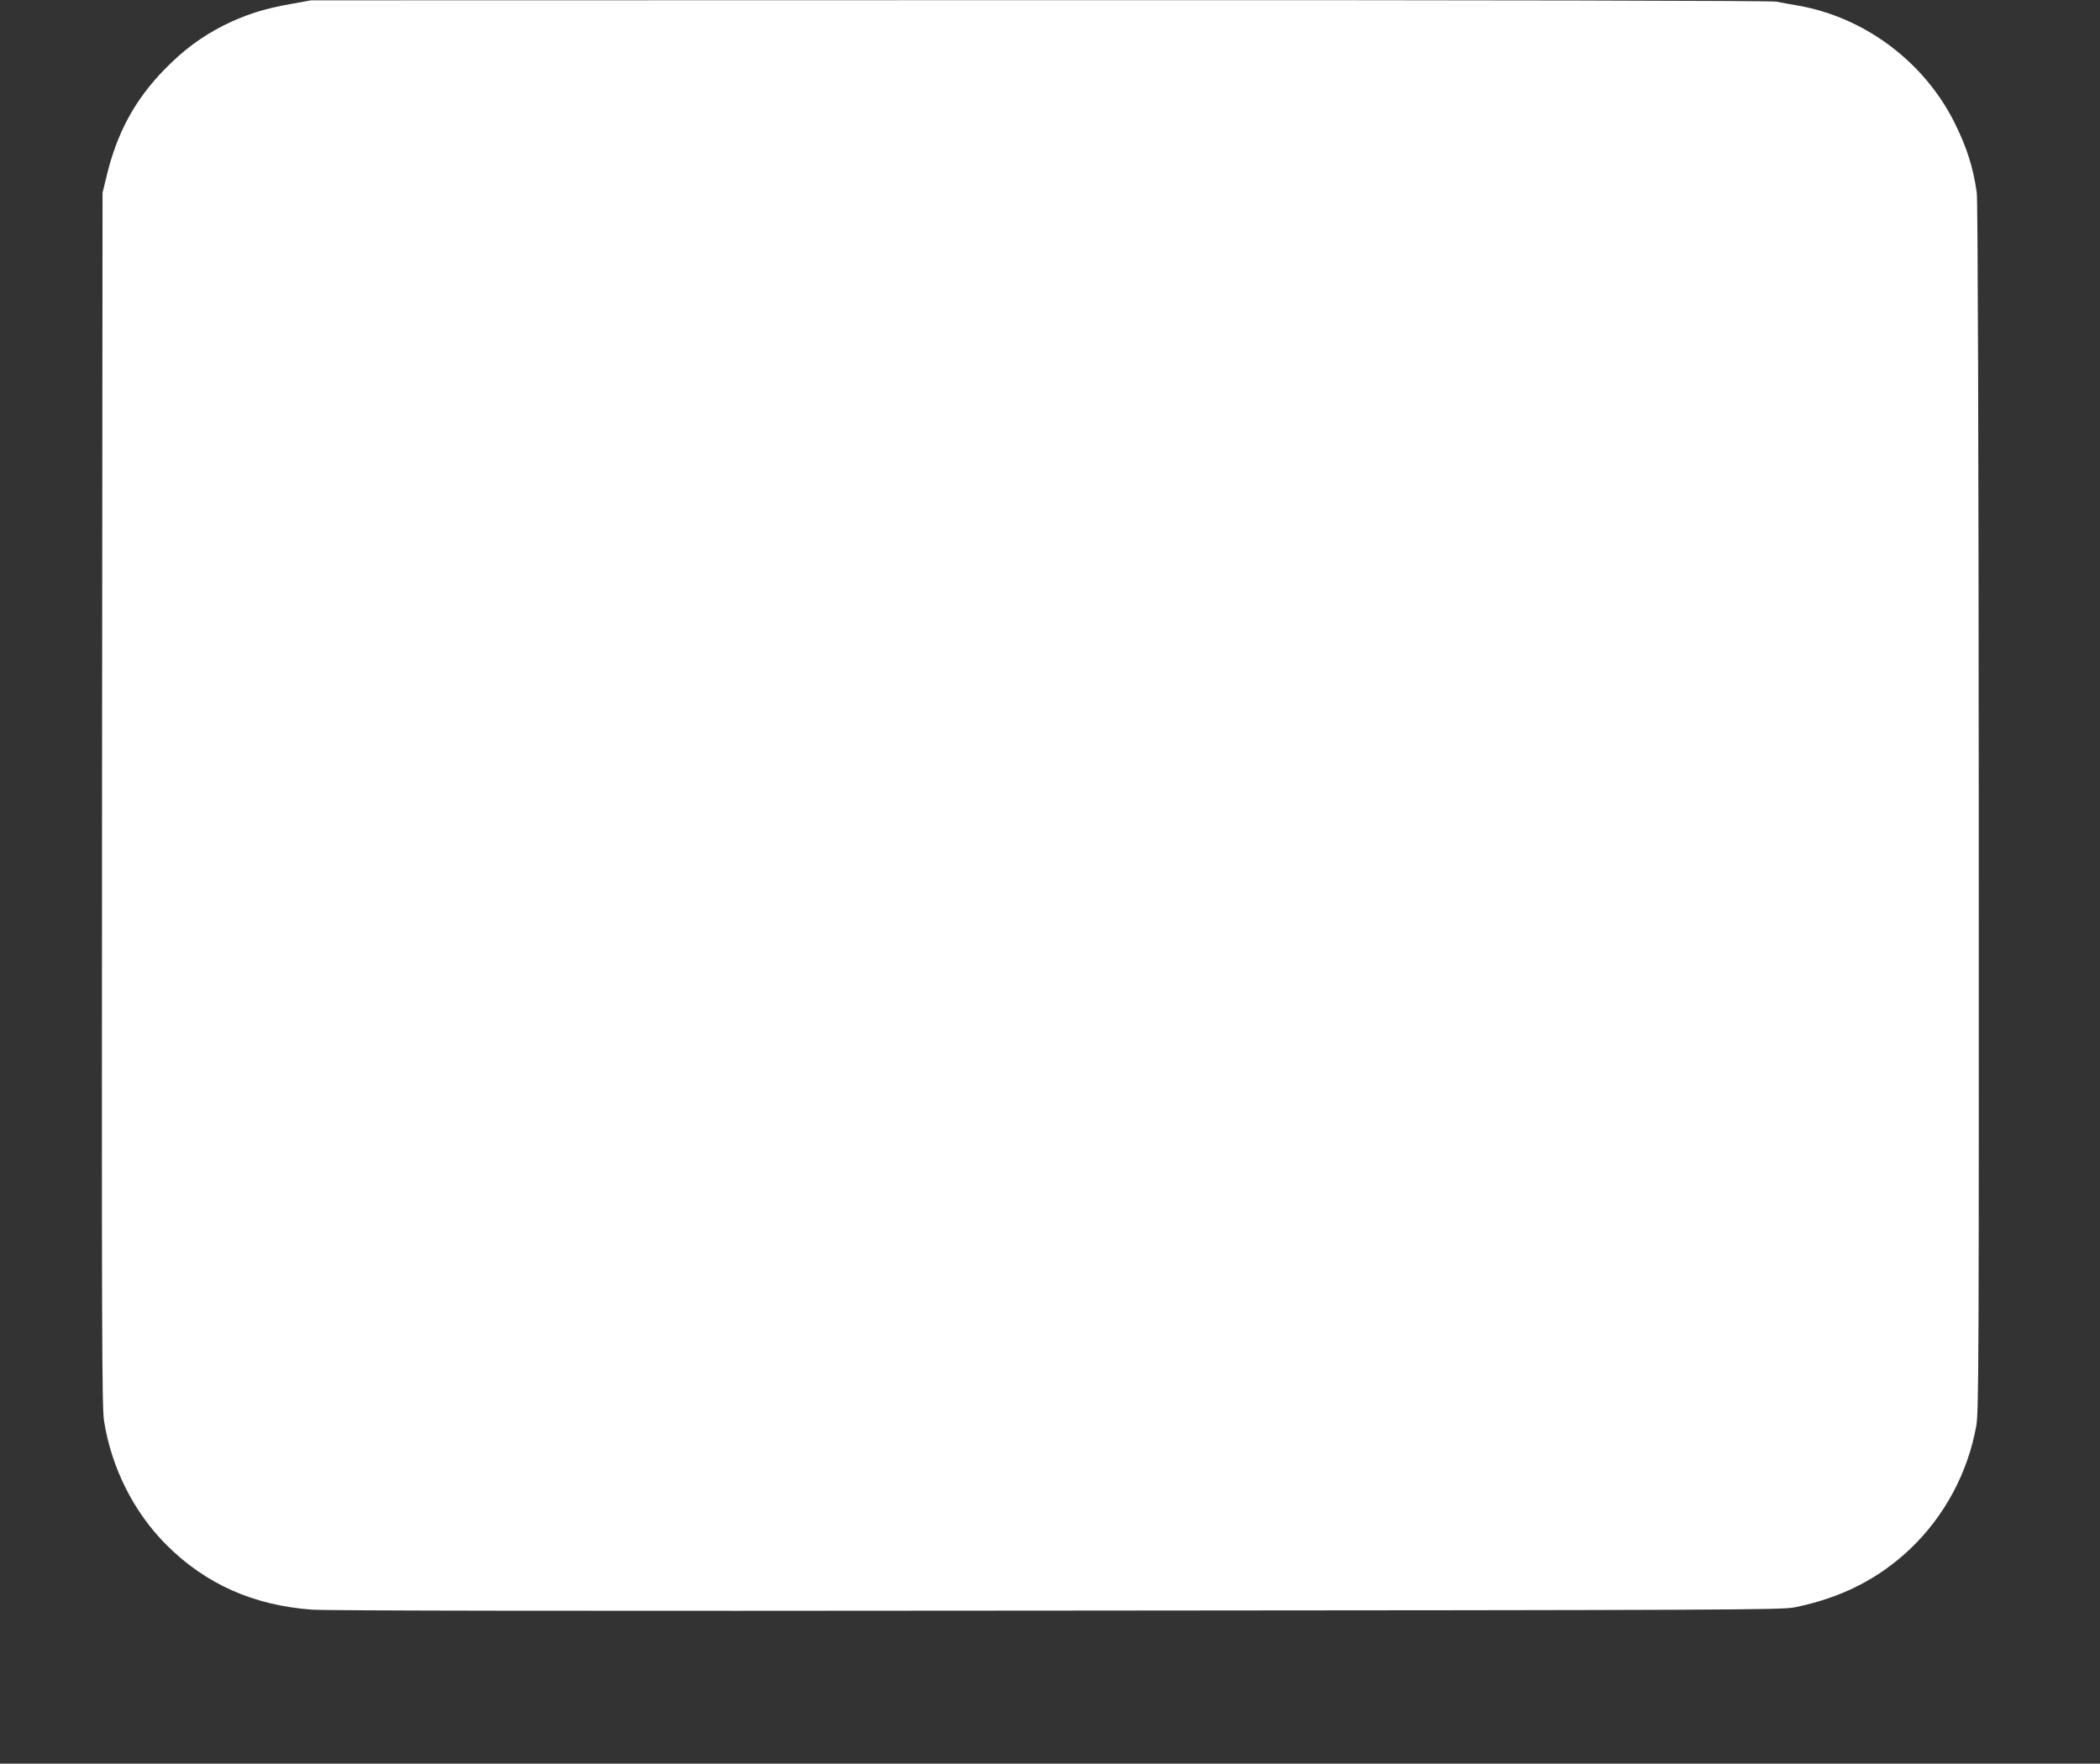 <?xml version="1.0" standalone="no"?>
<!DOCTYPE svg PUBLIC "-//W3C//DTD SVG 20010904//EN"
 "http://www.w3.org/TR/2001/REC-SVG-20010904/DTD/svg10.dtd">
<svg version="1.0" xmlns="http://www.w3.org/2000/svg"
 width="1280pt" height="1075pt" viewBox="0 0 1280 1075"
 preserveAspectRatio="xMidYMid meet">
<rect x="0" y="0" width="1280" height="1075" fill="#333333" stroke="none"/>
<g transform="translate(0,1075) scale(0.1,-0.1)"
fill="#ffffff" stroke="none">
<path d="M1769 10725 c-161 -28 -277 -66 -404 -129 -138 -70 -247 -151 -363
-270 -183 -188 -292 -391 -355 -661 l-22 -90 -3 -3695 c-2 -3231 -1 -3707 12
-3790 45 -286 181 -557 380 -756 239 -239 531 -369 886 -395 98 -7 1573 -9
4550 -6 4125 3 4410 4 4490 20 283 58 510 173 703 356 210 200 352 465 403
751 15 88 16 363 15 3770 -1 2298 -6 3701 -12 3745 -22 157 -63 284 -141 438
-186 364 -543 630 -943 702 -49 8 -112 20 -138 25 -31 6 -1679 10 -4490 9
l-4442 -1 -126 -23z"/>
</g>
</svg>
